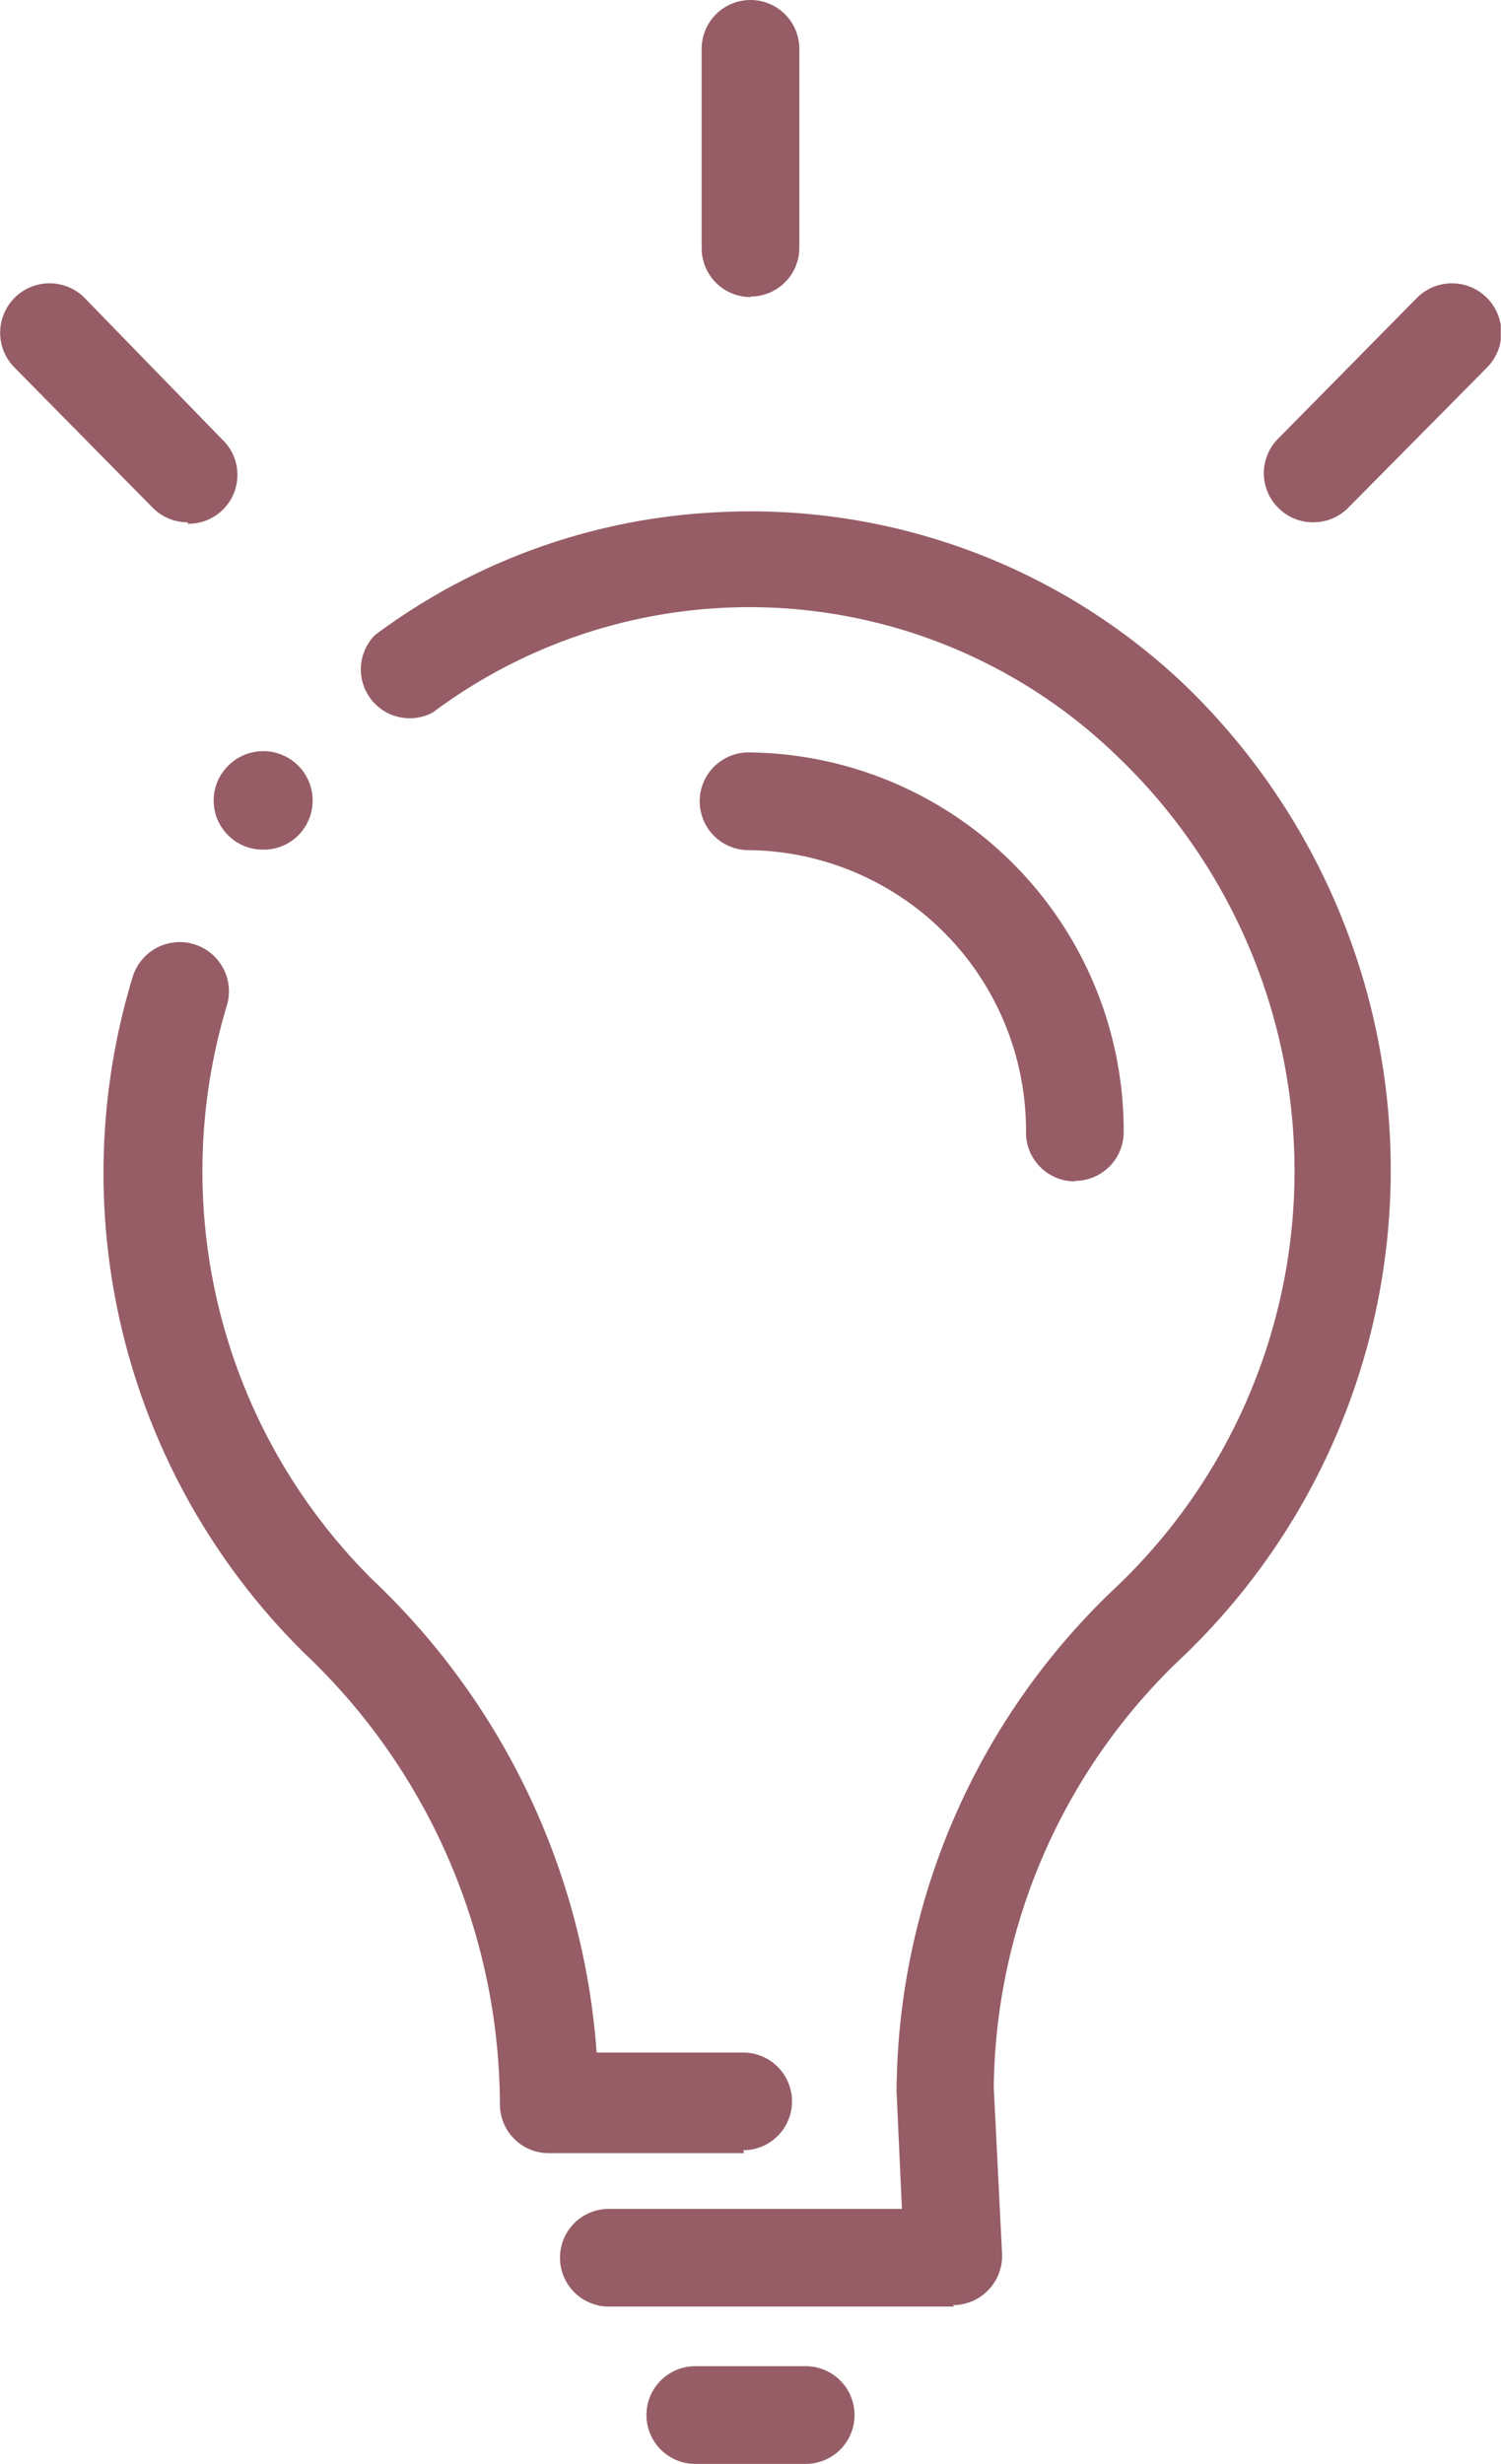 <svg xmlns="http://www.w3.org/2000/svg" xmlns:xlink="http://www.w3.org/1999/xlink" width="10.84mm" height="17.79mm" viewBox="0 0 30.72 50.43"><defs><clipPath id="a" transform="translate(0 0)"><rect width="30.72" height="50.43" fill="none"/></clipPath></defs><title>workplace_strategy_smart_standalone</title><g clip-path="url(#a)"><path d="M5.38,17.39a1,1,0,0,1-.71-.29,1,1,0,0,1-.3-.72,1,1,0,0,1,.3-.71A1,1,0,0,1,6.1,17.1a1,1,0,0,1-.72.29" transform="translate(0 0)" fill="#965d66"/><path d="M15.23,44.07h-4a1,1,0,0,1-1-1,12.77,12.77,0,0,0-4-9.23A13.8,13.8,0,0,1,2.71,20a1,1,0,1,1,1.93.58,11.77,11.77,0,0,0,3,11.77,14.78,14.78,0,0,1,4.57,9.66h3a1,1,0,0,1,0,2" transform="translate(0 0)" fill="#965d66"/><path d="M19.53,47.21H12.46a1,1,0,1,1,0-2h6l-.11-2.4a14.3,14.3,0,0,1,4.51-10.34,11.75,11.75,0,0,0,0-17,10.82,10.82,0,0,0-14-.89A1,1,0,0,1,7.67,13a12.72,12.72,0,0,1,6.91-2.51A12.89,12.89,0,0,1,24.23,14a13.79,13.79,0,0,1,0,19.89,12.3,12.3,0,0,0-3.89,8.83l.17,3.41a1,1,0,0,1-.28.74,1,1,0,0,1-.73.31" transform="translate(0 0)" fill="#965d66"/><path d="M16.49,50.43H14.23a1,1,0,0,1,0-2h2.26a1,1,0,1,1,0,2" transform="translate(0 0)" fill="#965d66"/><path d="M22,24.18a1,1,0,0,1-1-1,5.74,5.74,0,0,0-5.68-5.78,1,1,0,1,1,0-2A7.75,7.75,0,0,1,23,23.17a1,1,0,0,1-1,1" transform="translate(0 0)" fill="#965d66"/><path d="M15.36,6.08a1,1,0,0,1-1-1V1a1,1,0,0,1,2,0V5.07a1,1,0,0,1-1,1" transform="translate(0 0)" fill="#965d66"/><path d="M26.88,10.69a1,1,0,0,1-.71-.29,1,1,0,0,1,0-1.43L29,6.1a1,1,0,0,1,1.44,1.42L27.6,10.39a1,1,0,0,1-.72.3" transform="translate(0 0)" fill="#965d66"/><path d="M3.84,10.69a1,1,0,0,1-.72-.3L.29,7.52A1,1,0,1,1,1.73,6.1L4.55,9a1,1,0,0,1-.71,1.72" transform="translate(0 0)" fill="#965d66"/></g></svg>